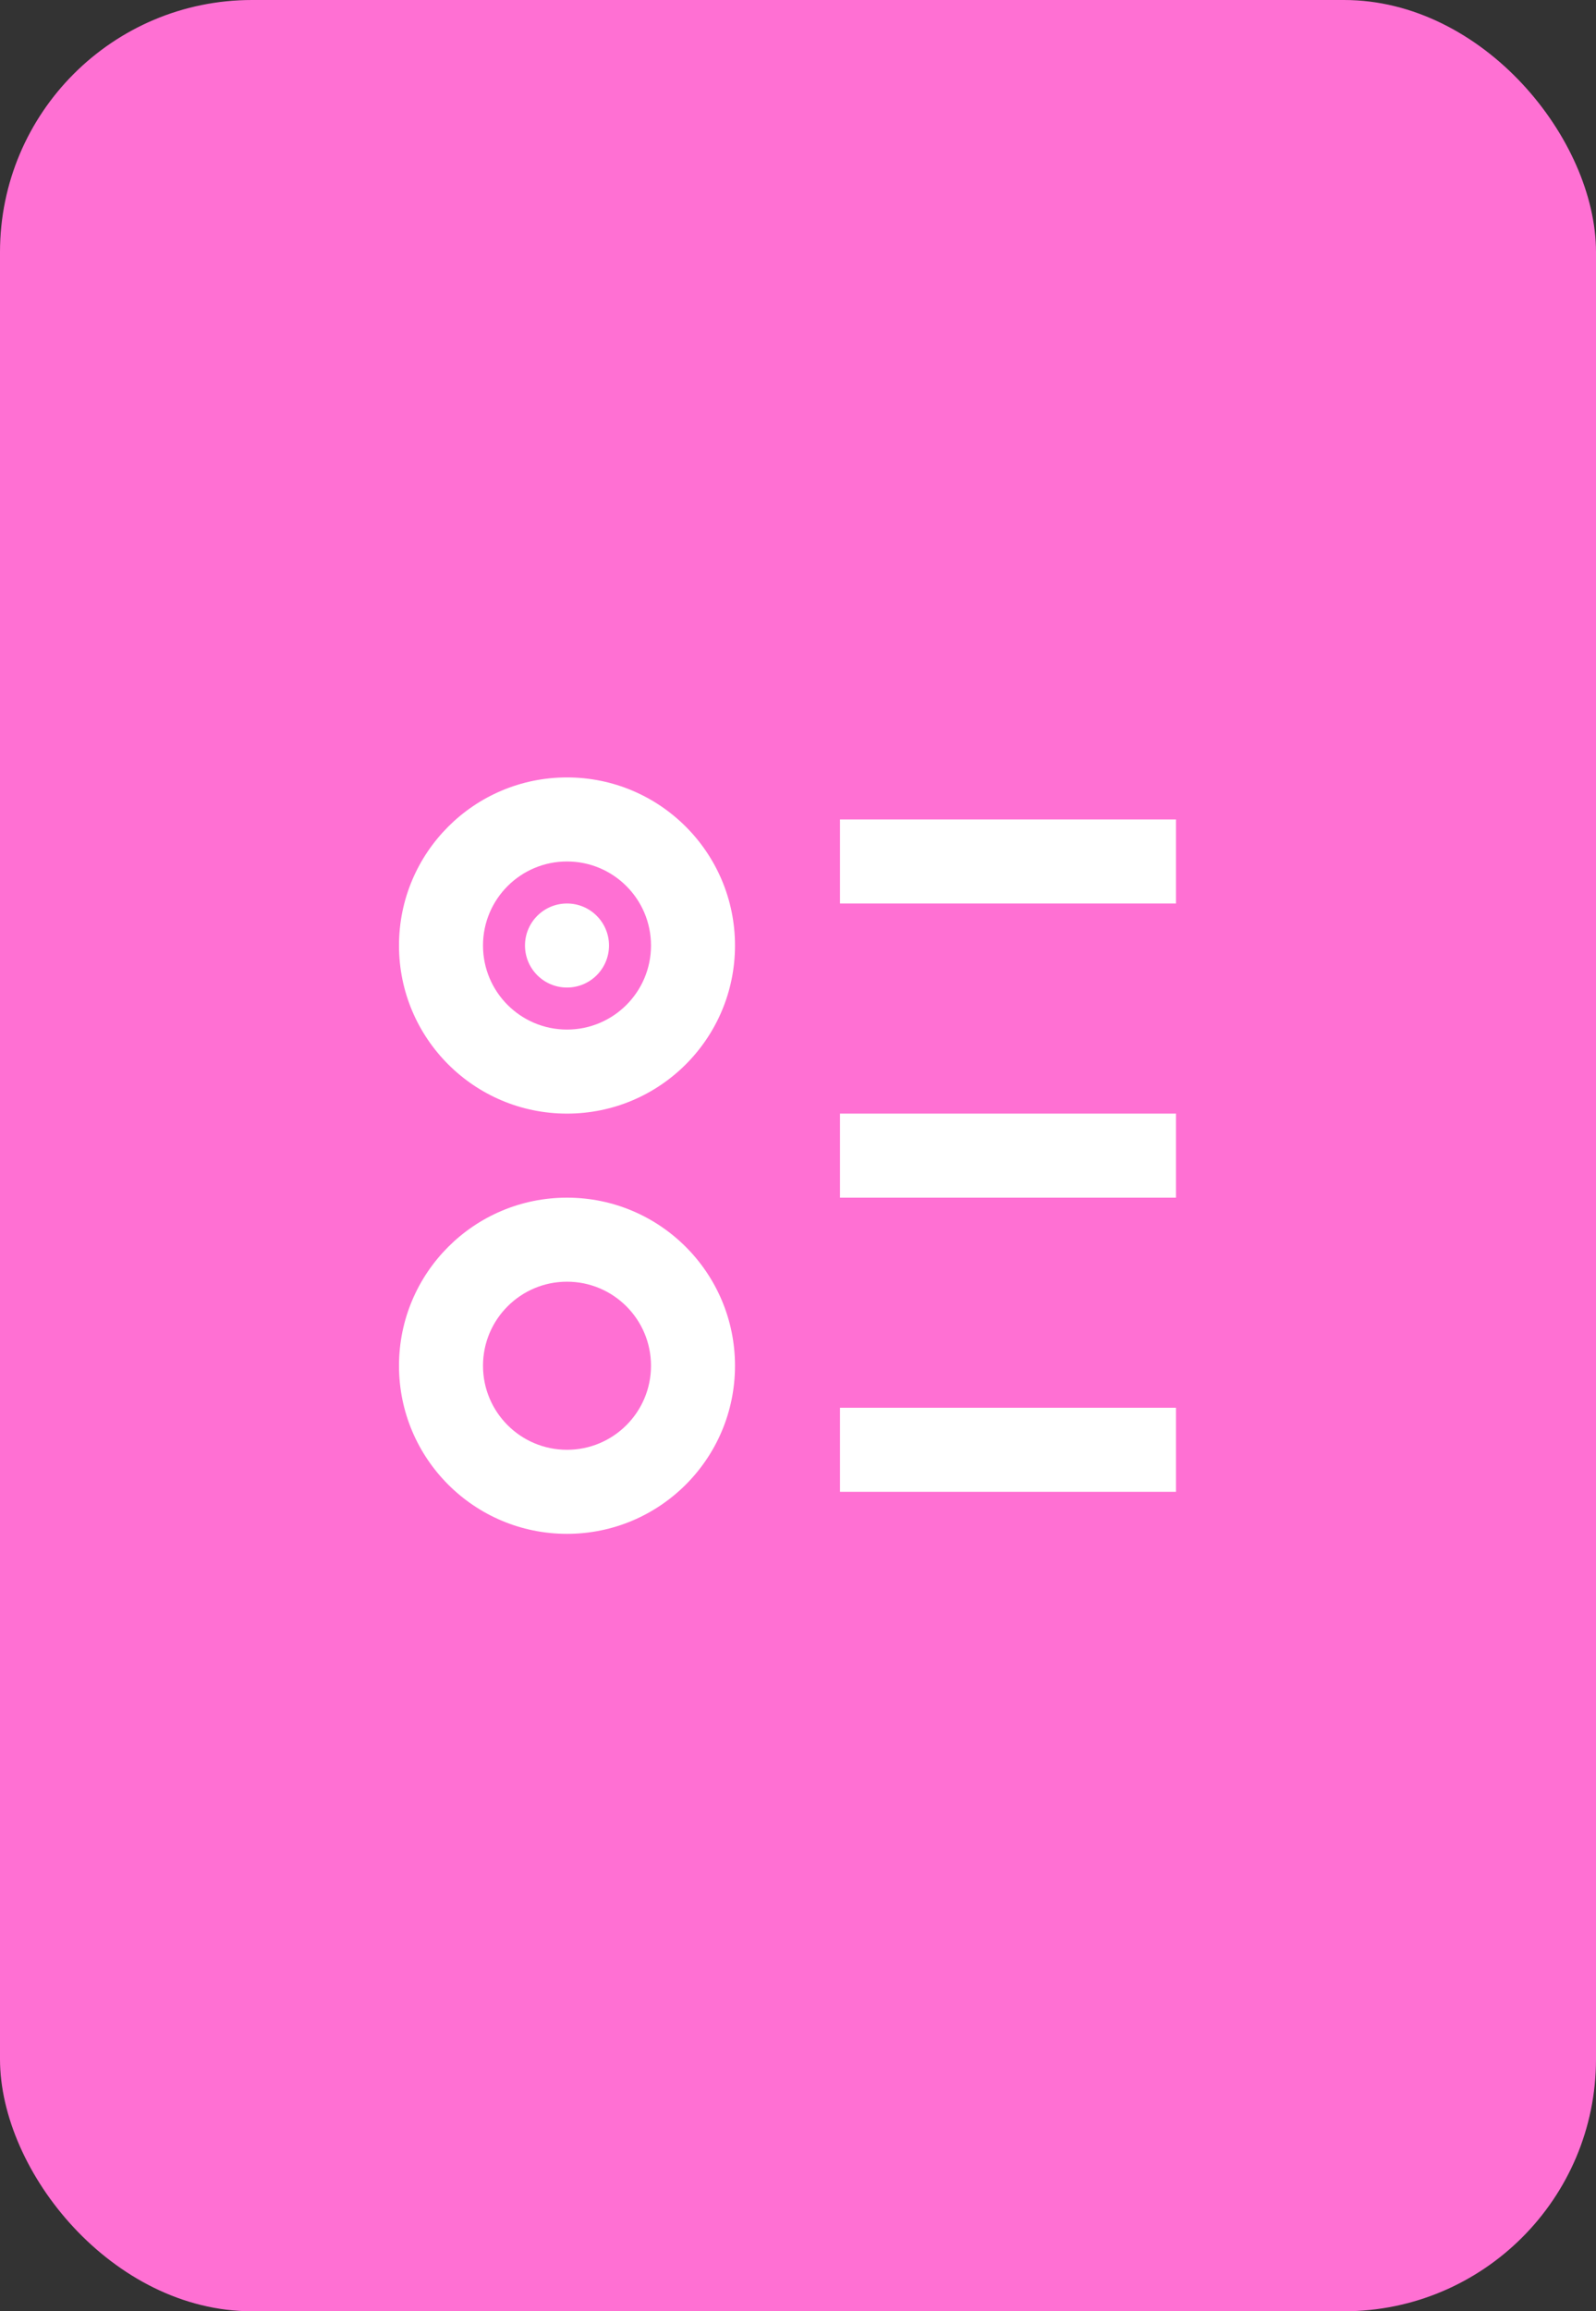 <svg width="76" height="110" viewBox="0 0 76 110" fill="none" xmlns="http://www.w3.org/2000/svg">
<rect x="0" y="0" width="76" height="110" fill="#333333" stroke="none"/>
<rect width="76" height="110" rx="12" fill="#FF70D3"/>
<path d="M31 45C31 42.791 29.209 41 27 41C24.791 41 23 42.791 23 45C23 47.209 24.791 49 27 49C29.209 49 31 47.209 31 45ZM35 45C35 49.418 31.418 53 27 53C22.582 53 19 49.418 19 45C19 40.582 22.582 37 27 37C31.418 37 35 40.582 35 45ZM56 39H40V43H56V39ZM56 53H40V57H56V53ZM56 67H40V71H56V67ZM27 69C24.791 69 23 67.209 23 65C23 62.791 24.791 61 27 61C29.209 61 31 62.791 31 65C31 67.209 29.209 69 27 69ZM27 73C31.418 73 35 69.418 35 65C35 60.582 31.418 57 27 57C22.582 57 19 60.582 19 65C19 69.418 22.582 73 27 73ZM27 47C28.105 47 29 46.105 29 45C29 43.895 28.105 43 27 43C25.895 43 25 43.895 25 45C25 46.105 25.895 47 27 47Z" fill="white"/>
</svg>
